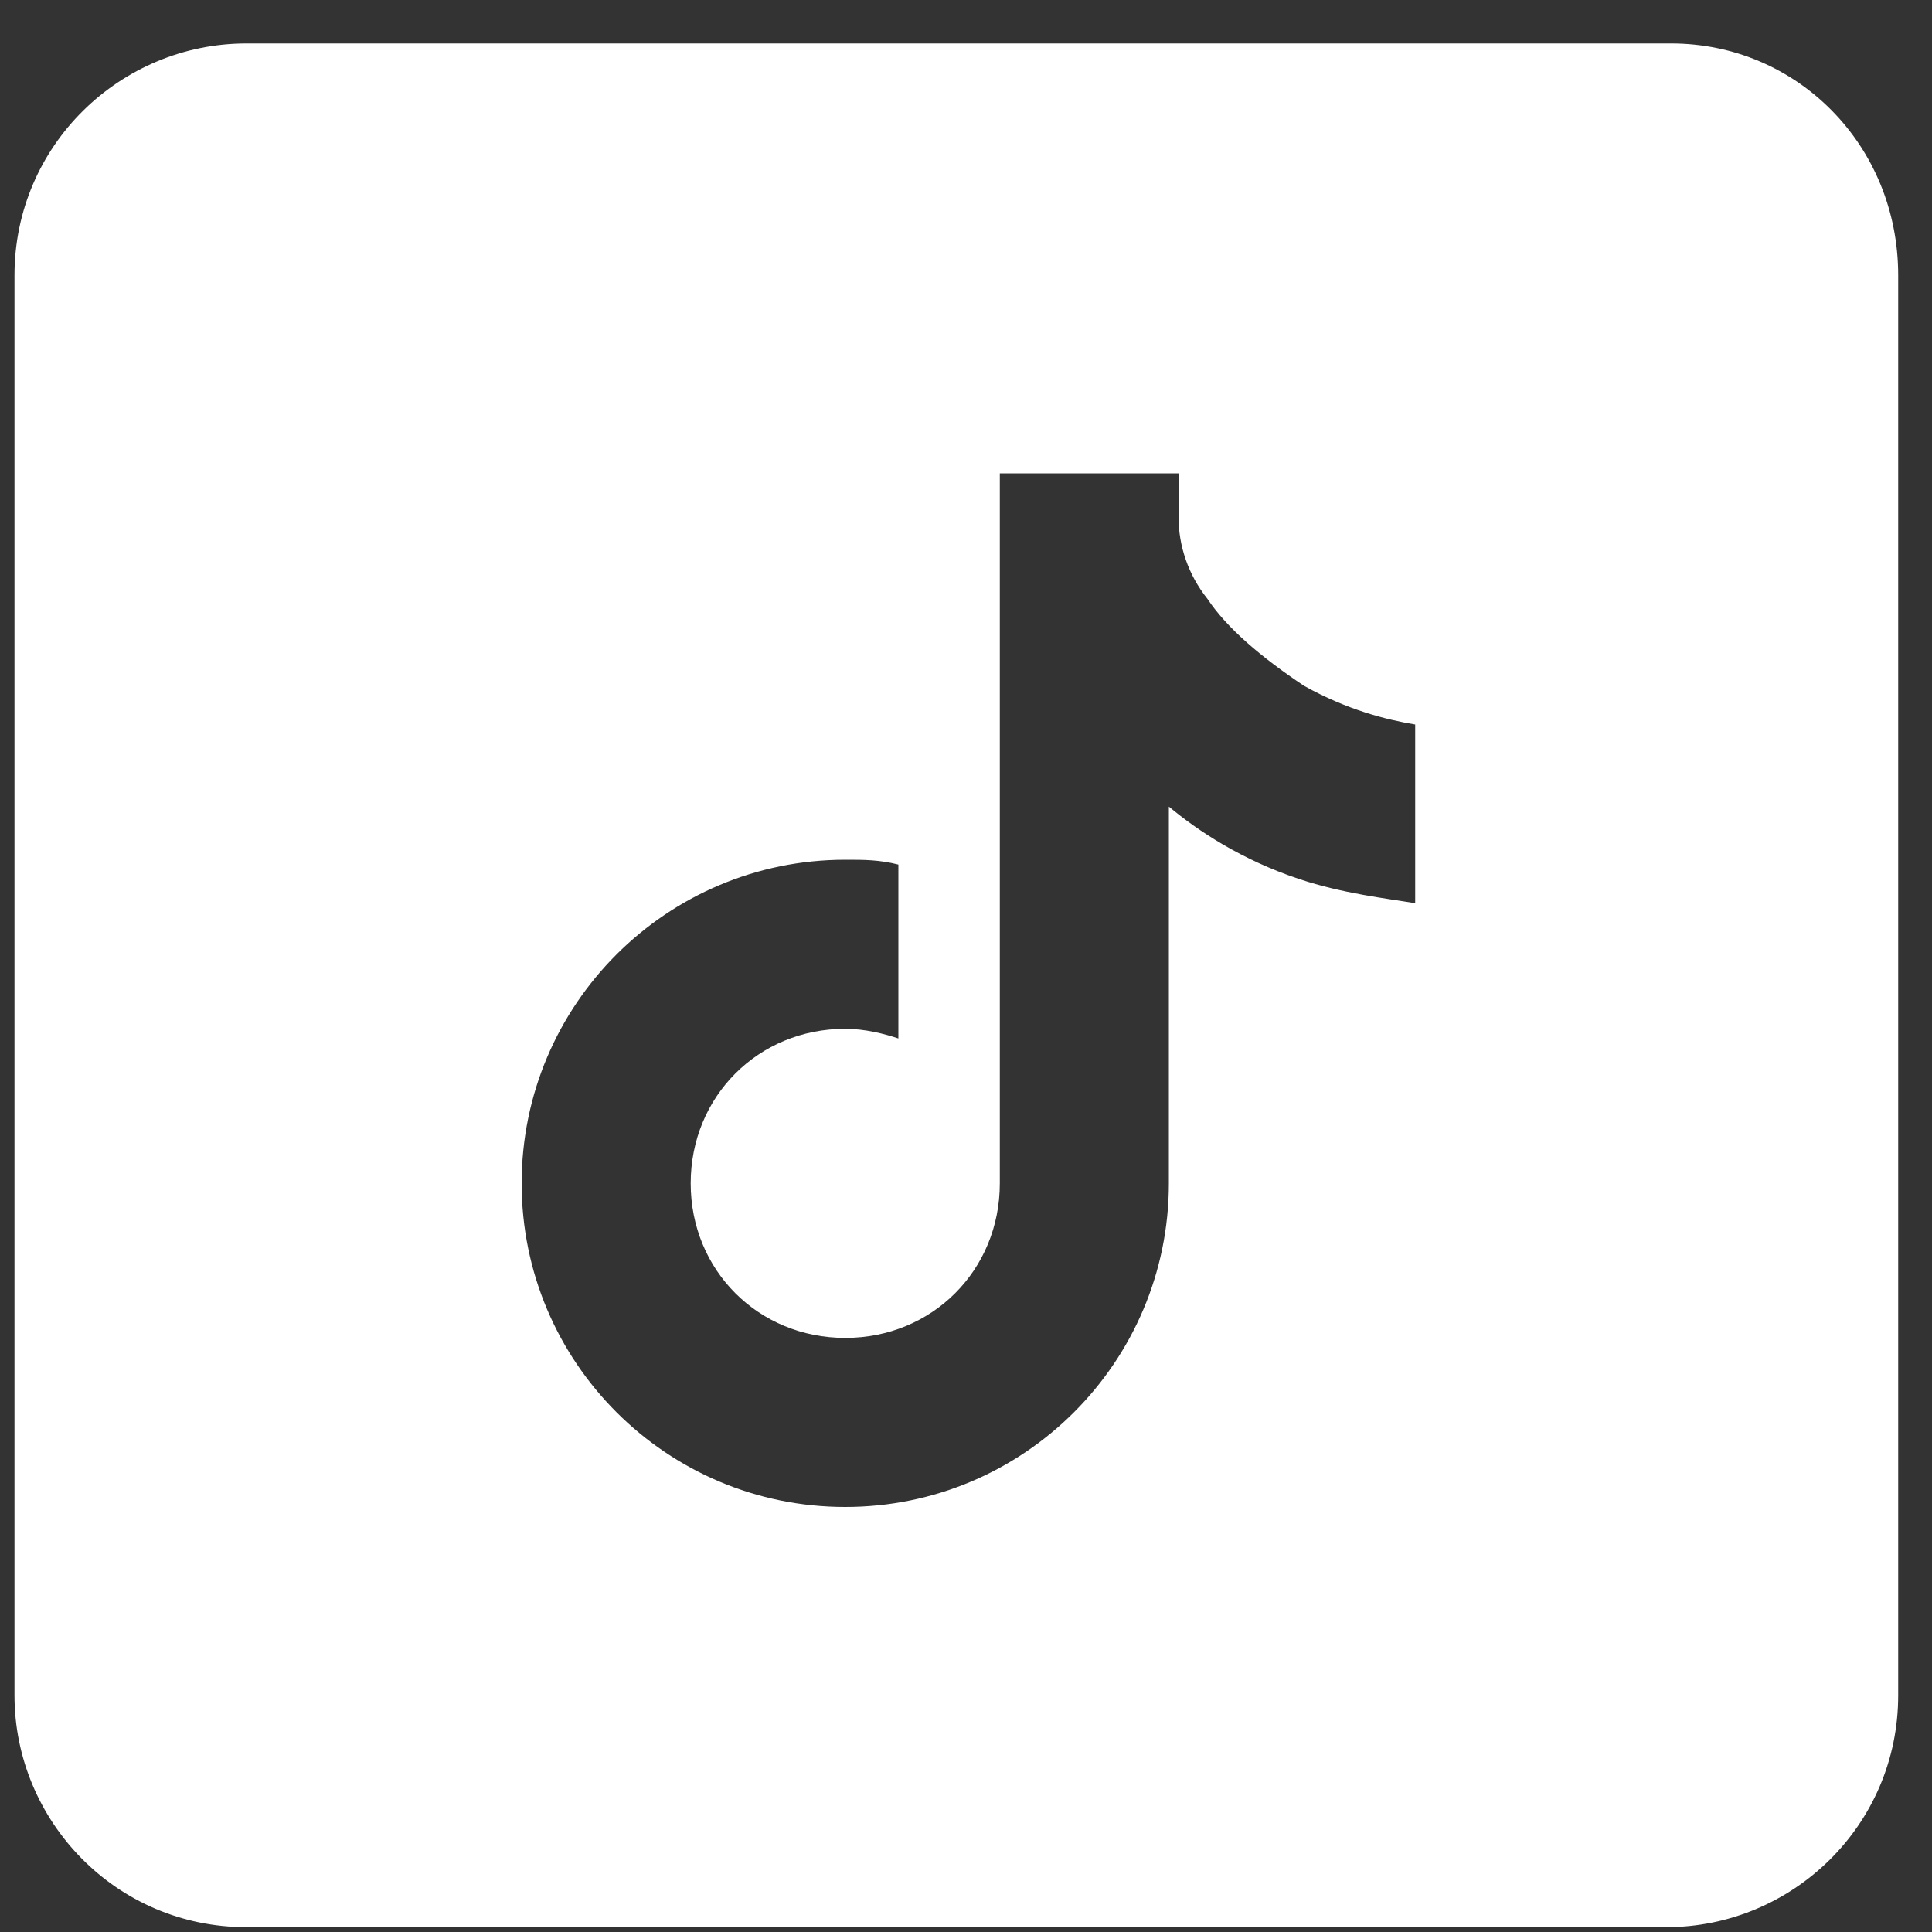 <svg xmlns="http://www.w3.org/2000/svg" xmlns:xlink="http://www.w3.org/1999/xlink" id="Ebene_1" x="0px" y="0px" viewBox="0 0 40 40" style="enable-background:new 0 0 40 40;" xml:space="preserve"><rect x="0" y="0" width="40" height="40" fill="#333333" stroke="none"/> <style type="text/css"> .st0{fill:#FFFFFF;} </style> <path class="st0" d="M34.6,0.9H5.1C2.5,0.9,0.3,3,0.3,5.7v29.4c0,2.6,2.1,4.8,4.8,4.8h29.4c2.6,0,4.8-2.1,4.8-4.8V5.7 C39.3,3,37.2,0.9,34.6,0.9z M29.3,18.7c-0.6-0.1-1.5-0.2-2.4-0.5c-1.2-0.4-2.1-1-2.7-1.5v7.4l0,0c0,0.1,0,0.3,0,0.4 c0,3.7-3,6.7-6.7,6.7c-3.7,0-6.7-3-6.7-6.7s3-6.7,6.7-6.7c0.4,0,0.7,0,1.1,0.1v3.6c-0.3-0.1-0.7-0.2-1.1-0.2c-1.8,0-3.2,1.4-3.2,3.2 c0,1.8,1.4,3.2,3.2,3.2c1.8,0,3.2-1.4,3.2-3.2c0-0.1,0-0.1,0-0.2V9.8h3.7c0,0.3,0,0.6,0,0.9c0,0.6,0.2,1.2,0.6,1.7 c0.4,0.6,1.1,1.2,2,1.8c0.9,0.5,1.7,0.7,2.3,0.8V18.7z"></path> </svg>